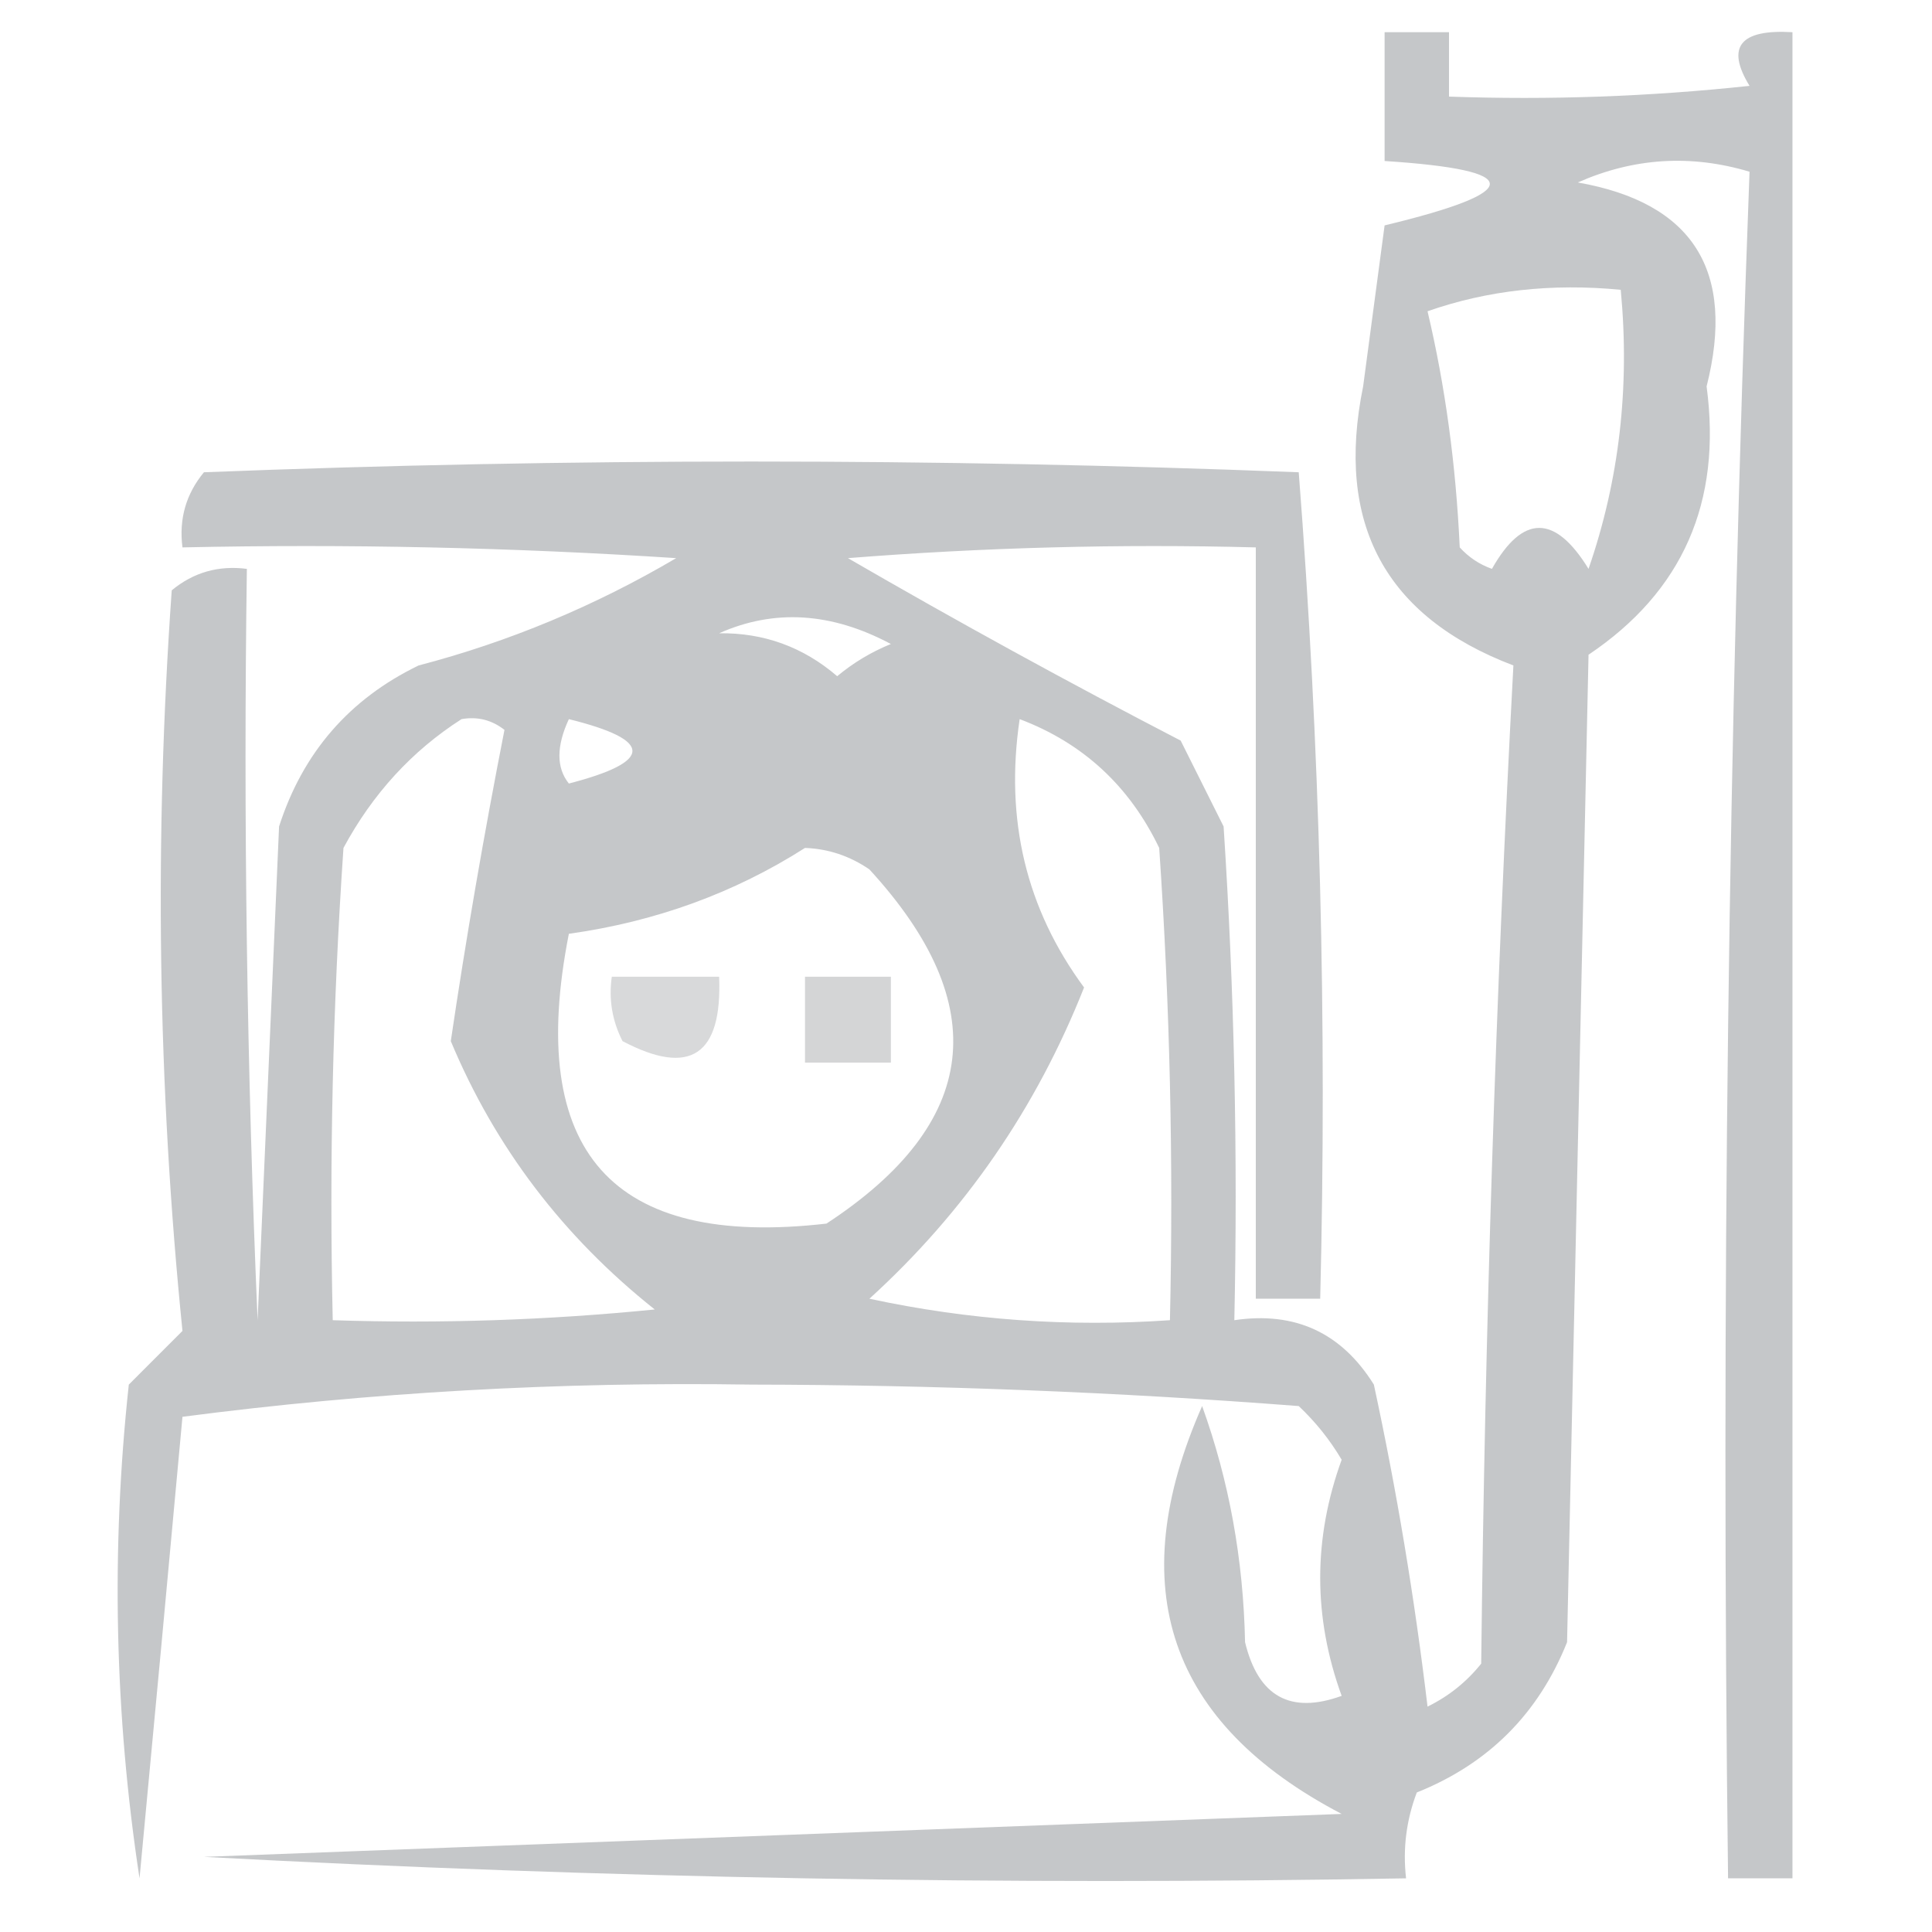 <?xml version="1.0" encoding="UTF-8"?>
<!DOCTYPE svg PUBLIC "-//W3C//DTD SVG 1.1//EN" "http://www.w3.org/Graphics/SVG/1.1/DTD/svg11.dtd">
<svg xmlns="http://www.w3.org/2000/svg" version="1.1" width="90px" height="90px" style="shape-rendering:geometricPrecision; text-rendering:geometricPrecision; image-rendering:optimizeQuality; fill-rule:evenodd; clip-rule:evenodd" xmlns:xlink="http://www.w3.org/1999/xlink">
<g><path style="opacity:0.642" fill="#a6a9ab" d="M 64.5,1.5 C 65.5,1.5 66.5,1.5 67.5,1.5C 67.5,2.5 67.5,3.5 67.5,4.5C 72.178,4.666 76.845,4.499 81.5,4C 80.391,2.187 81.058,1.354 83.5,1.5C 83.5,30.167 83.5,58.833 83.5,87.5C 82.5,87.5 81.5,87.5 80.5,87.5C 80.172,60.926 80.505,34.426 81.5,8C 78.773,7.182 76.106,7.348 73.5,8.5C 78.866,9.444 80.866,12.61 79.5,18C 80.219,23.387 78.386,27.554 74,30.5C 73.667,45.833 73.333,61.167 73,76.5C 71.667,79.833 69.333,82.167 66,83.5C 65.51,84.793 65.343,86.127 65.5,87.5C 46.821,87.833 28.155,87.5 9.5,86.5C 27.167,85.833 44.833,85.167 62.5,84.5C 54.438,80.286 52.271,73.953 56,65.5C 57.254,68.976 57.921,72.642 58,76.5C 58.612,79.032 60.112,79.865 62.5,79C 61.167,75.333 61.167,71.667 62.5,68C 61.953,67.075 61.287,66.242 60.5,65.5C 52.046,64.847 43.546,64.514 35,64.5C 26.07,64.36 17.236,64.86 8.5,66C 7.849,73.11 7.183,80.277 6.5,87.5C 5.335,79.855 5.169,72.188 6,64.5C 6.833,63.667 7.667,62.833 8.5,62C 7.346,50.576 7.18,39.076 8,27.5C 9.011,26.663 10.178,26.33 11.5,26.5C 11.334,38.171 11.5,49.838 12,61.5C 12.333,53.833 12.667,46.167 13,38.5C 14.105,35.063 16.272,32.563 19.5,31C 23.705,29.9 27.705,28.233 31.5,26C 23.841,25.5 16.174,25.334 8.5,25.5C 8.33,24.178 8.663,23.011 9.5,22C 26.5,21.333 43.5,21.333 60.5,22C 61.489,34.754 61.822,47.587 61.5,60.5C 60.5,60.5 59.5,60.5 58.5,60.5C 58.5,48.833 58.5,37.167 58.5,25.5C 52.158,25.334 45.825,25.5 39.5,26C 44.6,28.954 49.766,31.787 55,34.5C 55.667,35.833 56.333,37.167 57,38.5C 57.5,46.159 57.666,53.826 57.5,61.5C 60.325,61.081 62.491,62.081 64,64.5C 65.062,69.423 65.895,74.423 66.5,79.5C 67.478,79.023 68.311,78.357 69,77.5C 69.175,61.926 69.675,46.426 70.5,31C 64.527,28.726 62.194,24.393 63.5,18C 63.833,15.5 64.167,13 64.5,10.5C 71.035,8.925 71.035,7.925 64.5,7.5C 64.5,5.5 64.5,3.5 64.5,1.5 Z M 66.5,14.5 C 69.287,13.523 72.287,13.19 75.5,13.5C 75.931,18.032 75.431,22.365 74,26.5C 72.437,23.956 70.937,23.956 69.5,26.5C 68.914,26.291 68.414,25.957 68,25.5C 67.823,21.644 67.323,17.977 66.5,14.5 Z M 33.5,29.5 C 36.068,28.357 38.735,28.524 41.5,30C 40.584,30.374 39.75,30.874 39,31.5C 37.416,30.139 35.582,29.472 33.5,29.5 Z M 21.5,33.5 C 22.239,33.369 22.906,33.536 23.5,34C 22.537,38.911 21.703,43.744 21,48.5C 23.064,53.44 26.23,57.606 30.5,61C 25.511,61.499 20.511,61.666 15.5,61.5C 15.334,54.159 15.5,46.826 16,39.5C 17.36,36.977 19.193,34.977 21.5,33.5 Z M 26.5,33.5 C 30.447,34.476 30.447,35.476 26.5,36.5C 25.913,35.767 25.913,34.767 26.5,33.5 Z M 47.5,33.5 C 50.449,34.614 52.615,36.614 54,39.5C 54.5,46.826 54.666,54.159 54.5,61.5C 49.786,61.827 45.12,61.493 40.5,60.5C 44.94,56.461 48.273,51.627 50.5,46C 47.804,42.347 46.804,38.18 47.5,33.5 Z M 37.5,39.5 C 38.583,39.539 39.583,39.873 40.5,40.5C 46.306,46.824 45.639,52.324 38.5,57C 28.496,58.154 24.496,53.654 26.5,43.5C 30.537,42.935 34.203,41.601 37.5,39.5 Z"/></g>
<g><path style="opacity:0.441" fill="#a6a9ab" d="M 28.5,45.5 C 30.167,45.5 31.833,45.5 33.5,45.5C 33.65,49.161 32.15,50.161 29,48.5C 28.517,47.552 28.351,46.552 28.5,45.5 Z"/></g>
<g><path style="opacity:0.482" fill="#a6a9ab" d="M 37.5,45.5 C 38.833,45.5 40.167,45.5 41.5,45.5C 41.5,46.833 41.5,48.167 41.5,49.5C 40.167,49.5 38.833,49.5 37.5,49.5C 37.5,48.167 37.5,46.833 37.5,45.5 Z"/></g>
</svg>
